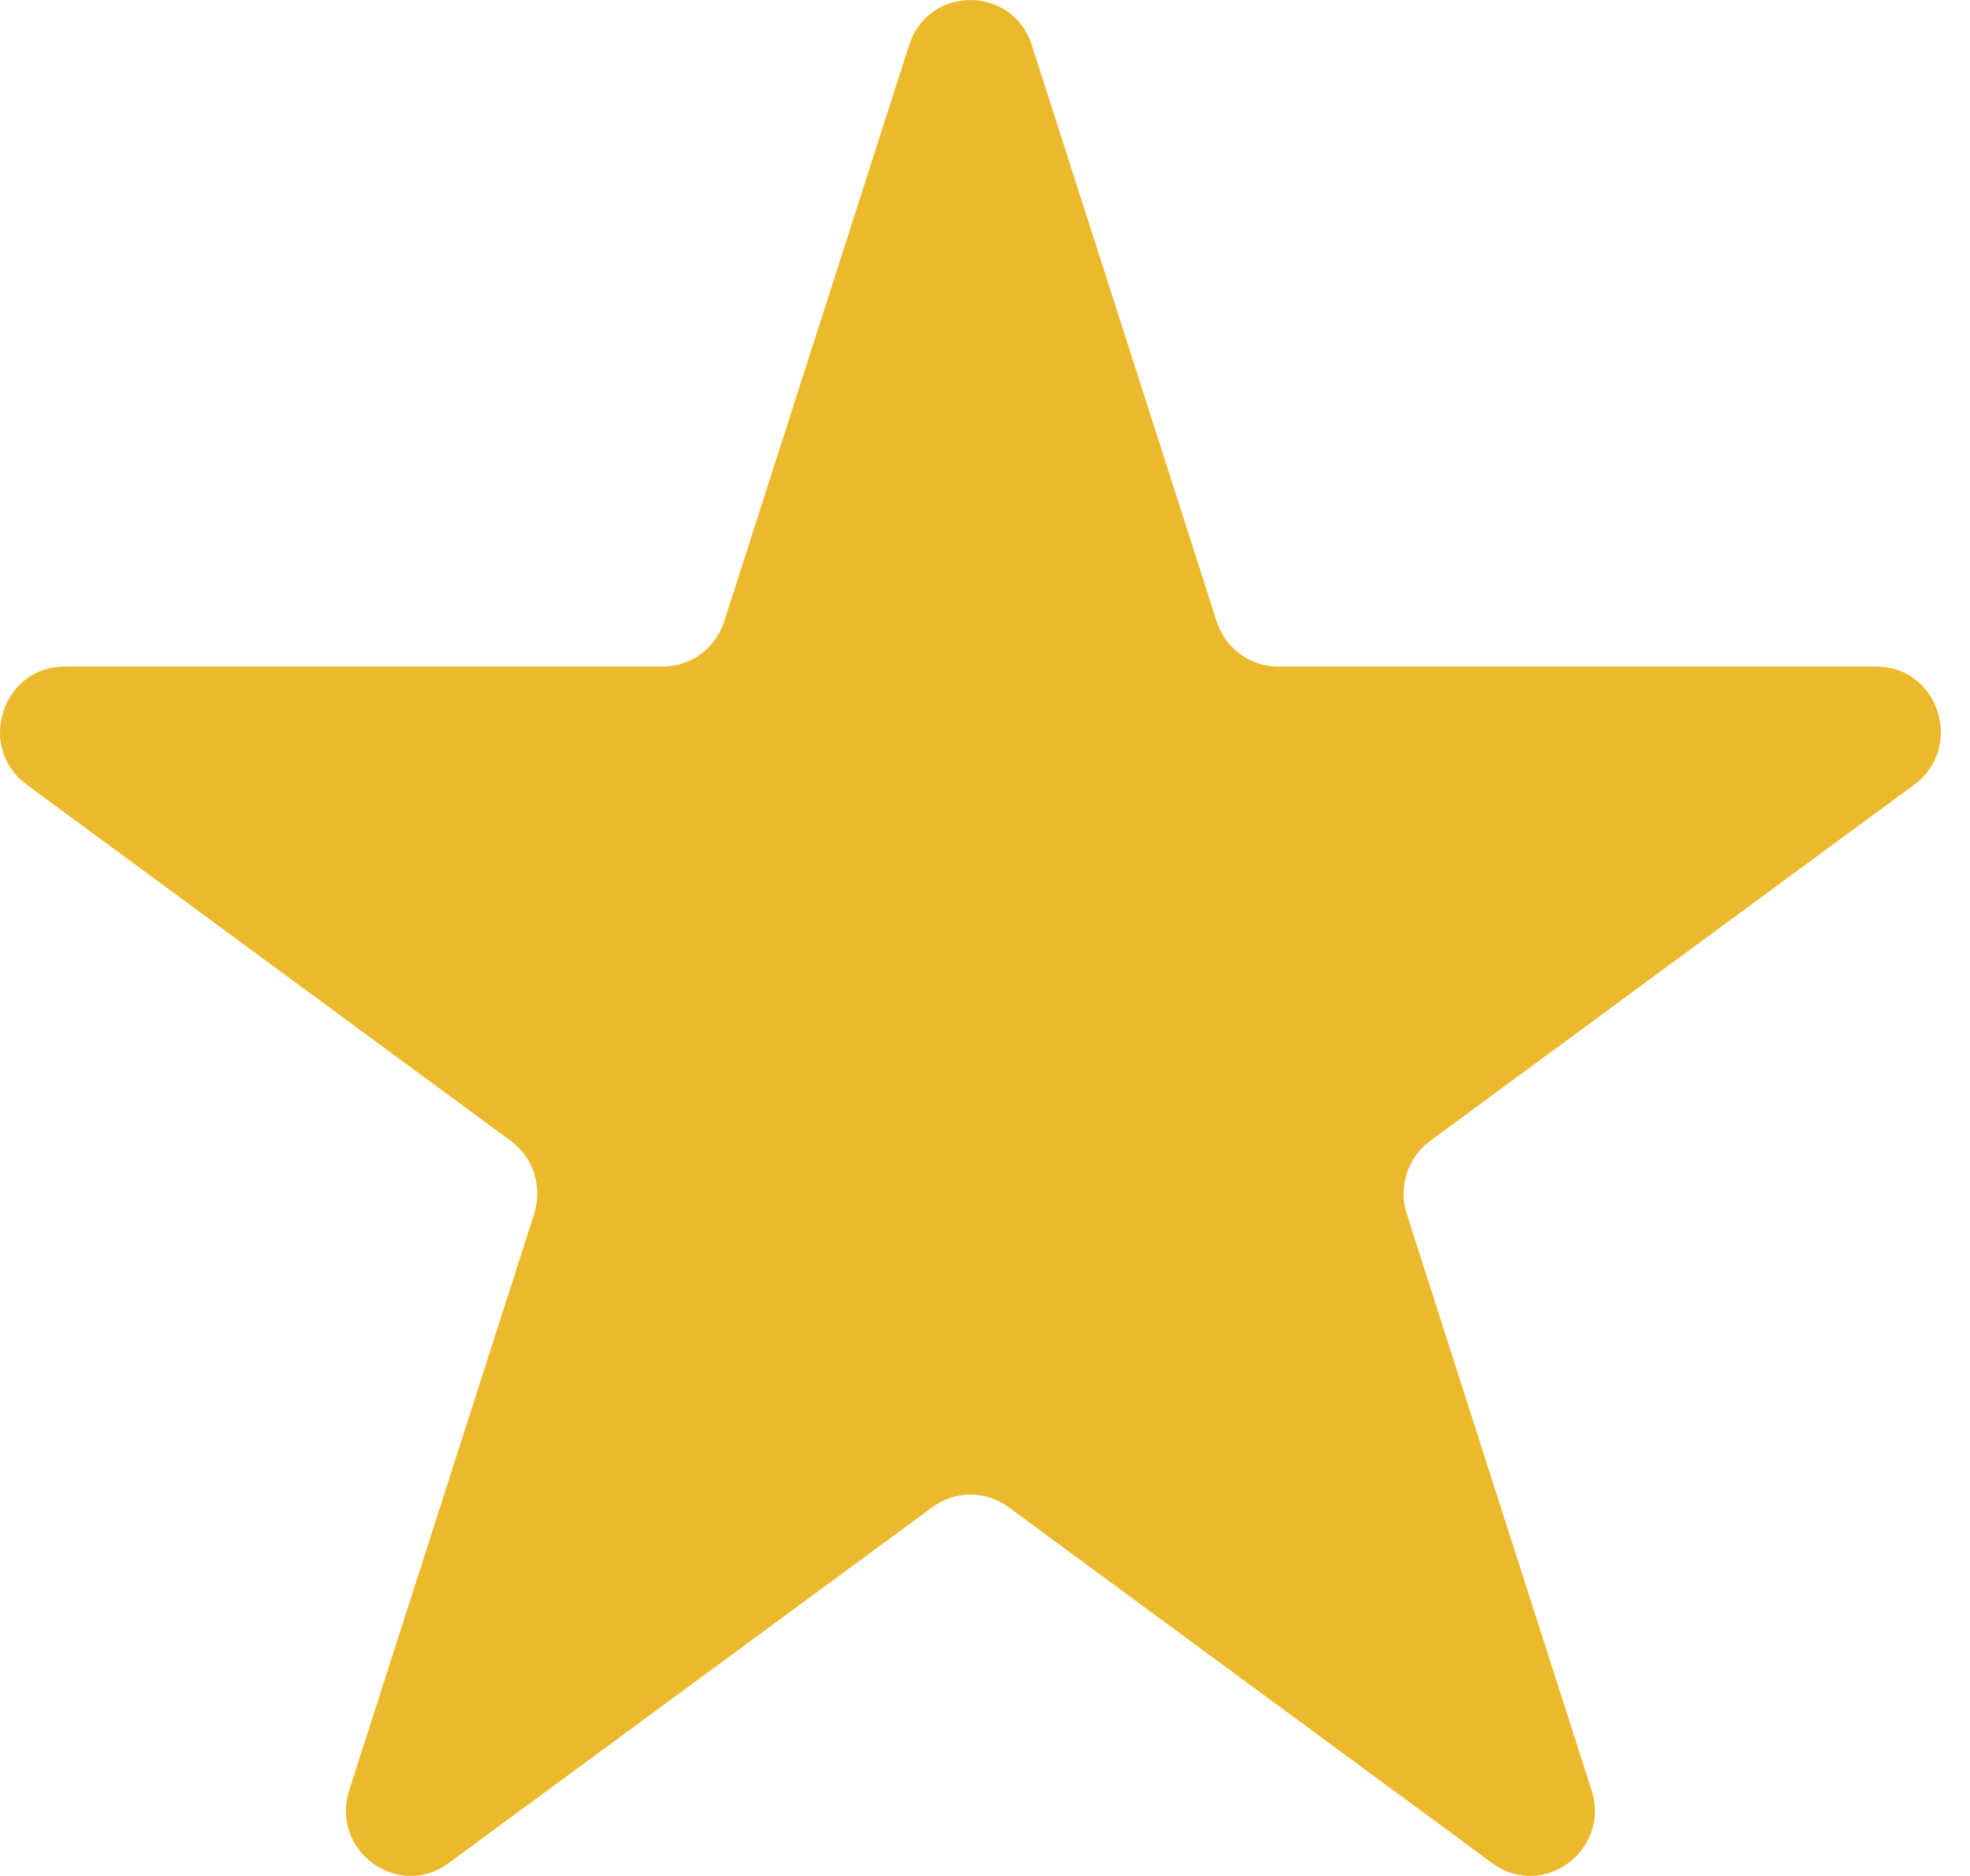 <svg width="21" height="20" viewBox="0 0 21 20" fill="none" xmlns="http://www.w3.org/2000/svg">
<path d="M9.691 0.481C9.897 -0.16 10.793 -0.16 10.999 0.481L12.97 6.625C13.062 6.912 13.326 7.106 13.623 7.106H20.001C20.667 7.106 20.944 7.969 20.405 8.366L15.246 12.163C15.005 12.34 14.904 12.655 14.996 12.942L16.966 19.085C17.172 19.727 16.447 20.26 15.908 19.864L10.749 16.067C10.508 15.89 10.182 15.89 9.941 16.067L4.781 19.864C4.242 20.26 3.517 19.727 3.723 19.085L5.694 12.942C5.786 12.655 5.685 12.34 5.444 12.163L0.285 8.366C-0.254 7.969 0.023 7.106 0.689 7.106H7.066C7.364 7.106 7.628 6.912 7.72 6.625L9.691 0.481Z" fill="#EDB92C"/>
</svg>
